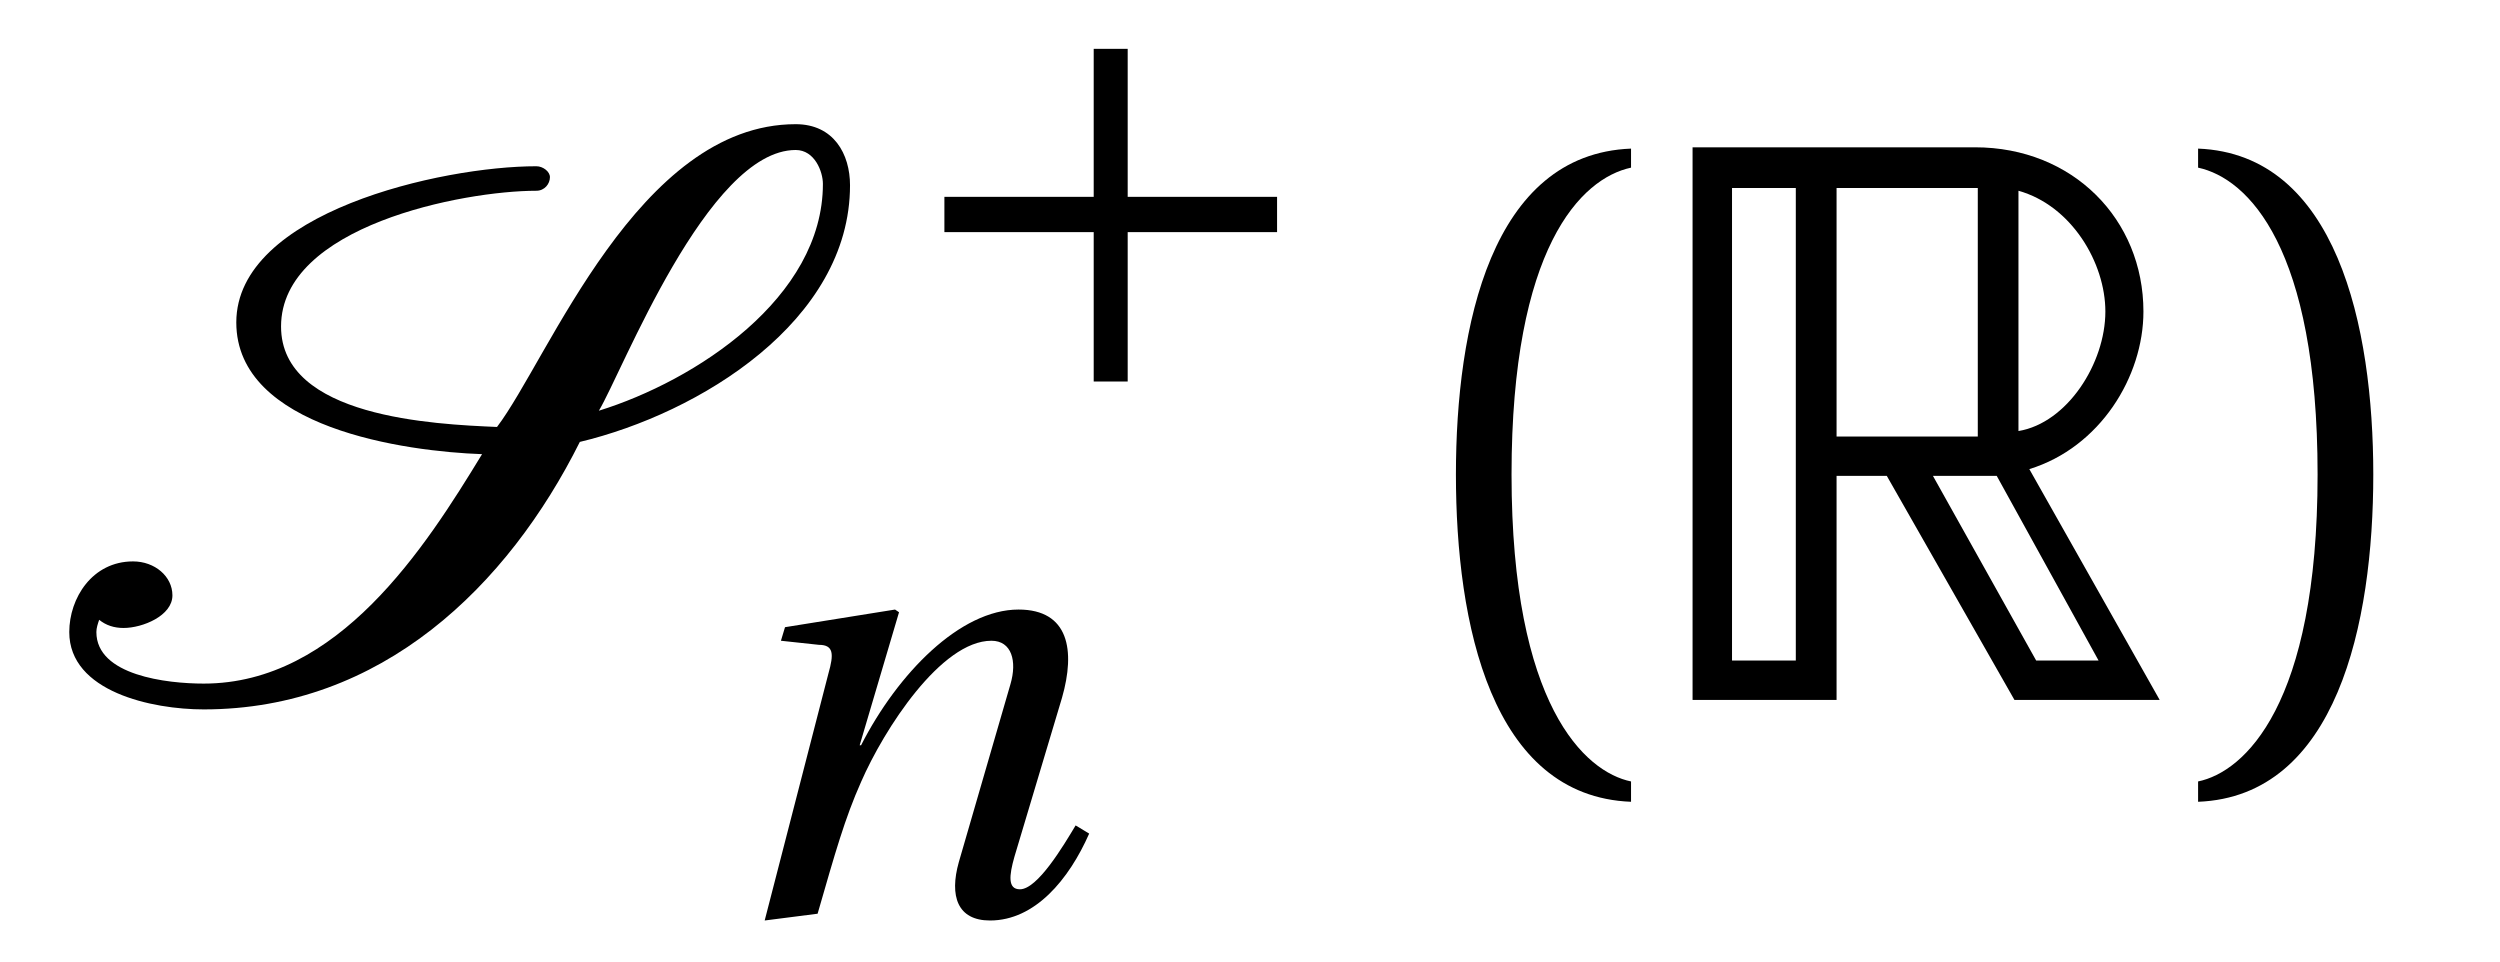 <?xml version="1.0" encoding="UTF-8"?>
<svg xmlns="http://www.w3.org/2000/svg" xmlns:xlink="http://www.w3.org/1999/xlink" viewBox="0 0 28.767 11.075" version="1.2">
<defs>
<g>
<symbol overflow="visible" id="glyph0-0">
<path style="stroke:none;" d=""/>
</symbol>
<symbol overflow="visible" id="glyph0-1">
<path style="stroke:none;" d="M 6.172 -2.969 C 7.547 -3.297 9.281 -4.359 9.281 -5.922 C 9.281 -6.281 9.094 -6.625 8.656 -6.625 C 6.844 -6.625 5.812 -3.922 5.219 -3.141 C 4.5 -3.172 2.734 -3.25 2.734 -4.297 C 2.734 -5.453 4.828 -5.859 5.672 -5.859 C 5.766 -5.859 5.828 -5.938 5.828 -6.016 C 5.828 -6.078 5.75 -6.141 5.672 -6.141 C 4.578 -6.141 2.219 -5.609 2.219 -4.344 C 2.219 -3.125 4.172 -2.859 5.047 -2.828 C 4.391 -1.75 3.391 -0.188 1.844 -0.188 C 1.422 -0.188 0.609 -0.281 0.609 -0.781 C 0.609 -0.828 0.625 -0.875 0.641 -0.922 C 0.719 -0.859 0.812 -0.828 0.922 -0.828 C 1.141 -0.828 1.484 -0.969 1.484 -1.203 C 1.484 -1.422 1.281 -1.594 1.031 -1.594 C 0.562 -1.594 0.297 -1.172 0.297 -0.781 C 0.297 -0.094 1.25 0.109 1.844 0.109 C 3.891 0.109 5.344 -1.312 6.172 -2.969 Z M 8.656 -6.328 C 8.875 -6.328 8.969 -6.078 8.969 -5.938 C 8.969 -4.625 7.5 -3.672 6.391 -3.328 C 6.656 -3.766 7.641 -6.328 8.656 -6.328 Z M 8.656 -6.328 "/>
</symbol>
<symbol overflow="visible" id="glyph1-0">
<path style="stroke:none;" d=""/>
</symbol>
<symbol overflow="visible" id="glyph1-1">
<path style="stroke:none;" d="M 0.594 -2.172 L 0.594 -1.766 L 2.312 -1.766 L 2.312 -0.047 L 2.703 -0.047 L 2.703 -1.766 L 4.422 -1.766 L 4.422 -2.172 L 2.703 -2.172 L 2.703 -3.875 L 2.312 -3.875 L 2.312 -2.172 Z M 0.594 -2.172 "/>
</symbol>
<symbol overflow="visible" id="glyph2-0">
<path style="stroke:none;" d=""/>
</symbol>
<symbol overflow="visible" id="glyph2-1">
<path style="stroke:none;" d="M 1.297 0 C 1.5 -0.703 1.609 -1.094 1.797 -1.516 C 2.062 -2.125 2.719 -3.141 3.297 -3.141 C 3.531 -3.141 3.594 -2.906 3.516 -2.641 L 2.922 -0.594 C 2.812 -0.203 2.906 0.078 3.281 0.078 C 3.797 0.078 4.188 -0.391 4.422 -0.922 L 4.266 -1.016 C 4.125 -0.781 3.828 -0.281 3.625 -0.281 C 3.484 -0.281 3.5 -0.438 3.562 -0.656 L 4.109 -2.484 C 4.266 -3.031 4.188 -3.5 3.609 -3.5 C 2.938 -3.5 2.219 -2.766 1.797 -1.938 L 1.781 -1.938 L 2.234 -3.469 L 2.188 -3.5 L 0.922 -3.297 L 0.875 -3.141 L 1.312 -3.094 C 1.484 -3.094 1.484 -2.984 1.422 -2.766 L 0.688 0.078 Z M 1.297 0 "/>
</symbol>
<symbol overflow="visible" id="glyph3-0">
<path style="stroke:none;" d=""/>
</symbol>
<symbol overflow="visible" id="glyph3-1">
<path style="stroke:none;" d="M 1.609 -2.594 C 1.609 -5.203 2.406 -6 2.984 -6.125 L 2.984 -6.344 C 1.375 -6.281 0.969 -4.297 0.969 -2.594 C 0.969 -0.875 1.375 1.109 2.984 1.172 L 2.984 0.938 C 2.453 0.828 1.609 0.062 1.609 -2.594 Z M 1.609 -2.594 "/>
</symbol>
<symbol overflow="visible" id="glyph3-2">
<path style="stroke:none;" d="M 1.609 -2.594 C 1.609 0.062 0.766 0.828 0.234 0.938 L 0.234 1.172 C 1.828 1.109 2.25 -0.875 2.25 -2.594 C 2.25 -4.297 1.828 -6.281 0.234 -6.344 L 0.234 -6.125 C 0.812 -6 1.609 -5.203 1.609 -2.594 Z M 1.609 -2.594 "/>
</symbol>
<symbol overflow="visible" id="glyph4-0">
<path style="stroke:none;" d=""/>
</symbol>
<symbol overflow="visible" id="glyph4-1">
<path style="stroke:none;" d="M 0.484 -6.359 L 0.484 0 L 2.141 0 L 2.141 -2.578 L 2.719 -2.578 L 4.188 0 L 5.859 0 L 4.359 -2.656 C 5.172 -2.906 5.672 -3.719 5.672 -4.469 C 5.672 -5.531 4.859 -6.359 3.734 -6.359 Z M 2.141 -3.031 L 2.141 -5.891 L 3.766 -5.891 L 3.766 -3.031 Z M 0.938 -5.891 L 1.672 -5.891 L 1.672 -0.453 L 0.938 -0.453 Z M 5.234 -4.469 C 5.234 -3.875 4.797 -3.188 4.234 -3.094 L 4.234 -5.859 C 4.844 -5.688 5.234 -5.031 5.234 -4.469 Z M 3.25 -2.578 L 3.984 -2.578 L 5.156 -0.453 L 4.438 -0.453 Z M 3.25 -2.578 "/>
</symbol>
</g>
</defs>
<g id="surface1">
<g style="fill:rgb(0%,0%,0%);fill-opacity:1;">
  <use xlink:href="#glyph0-1" x="0.5" y="8.054"/>
</g>
<g style="fill:rgb(0%,0%,0%);fill-opacity:1;">
  <use xlink:href="#glyph1-1" x="10.273" y="4.437"/>
</g>
<g style="fill:rgb(0%,0%,0%);fill-opacity:1;">
  <use xlink:href="#glyph2-1" x="8.111" y="10.514"/>
</g>
<g style="fill:rgb(0%,0%,0%);fill-opacity:1;">
  <use xlink:href="#glyph3-1" x="15.784" y="8.054"/>
</g>
<g style="fill:rgb(0%,0%,0%);fill-opacity:1;">
  <use xlink:href="#glyph4-1" x="18.992" y="8.054"/>
</g>
<g style="fill:rgb(0%,0%,0%);fill-opacity:1;">
  <use xlink:href="#glyph3-2" x="25.059" y="8.054"/>
</g>
</g>
</svg>
